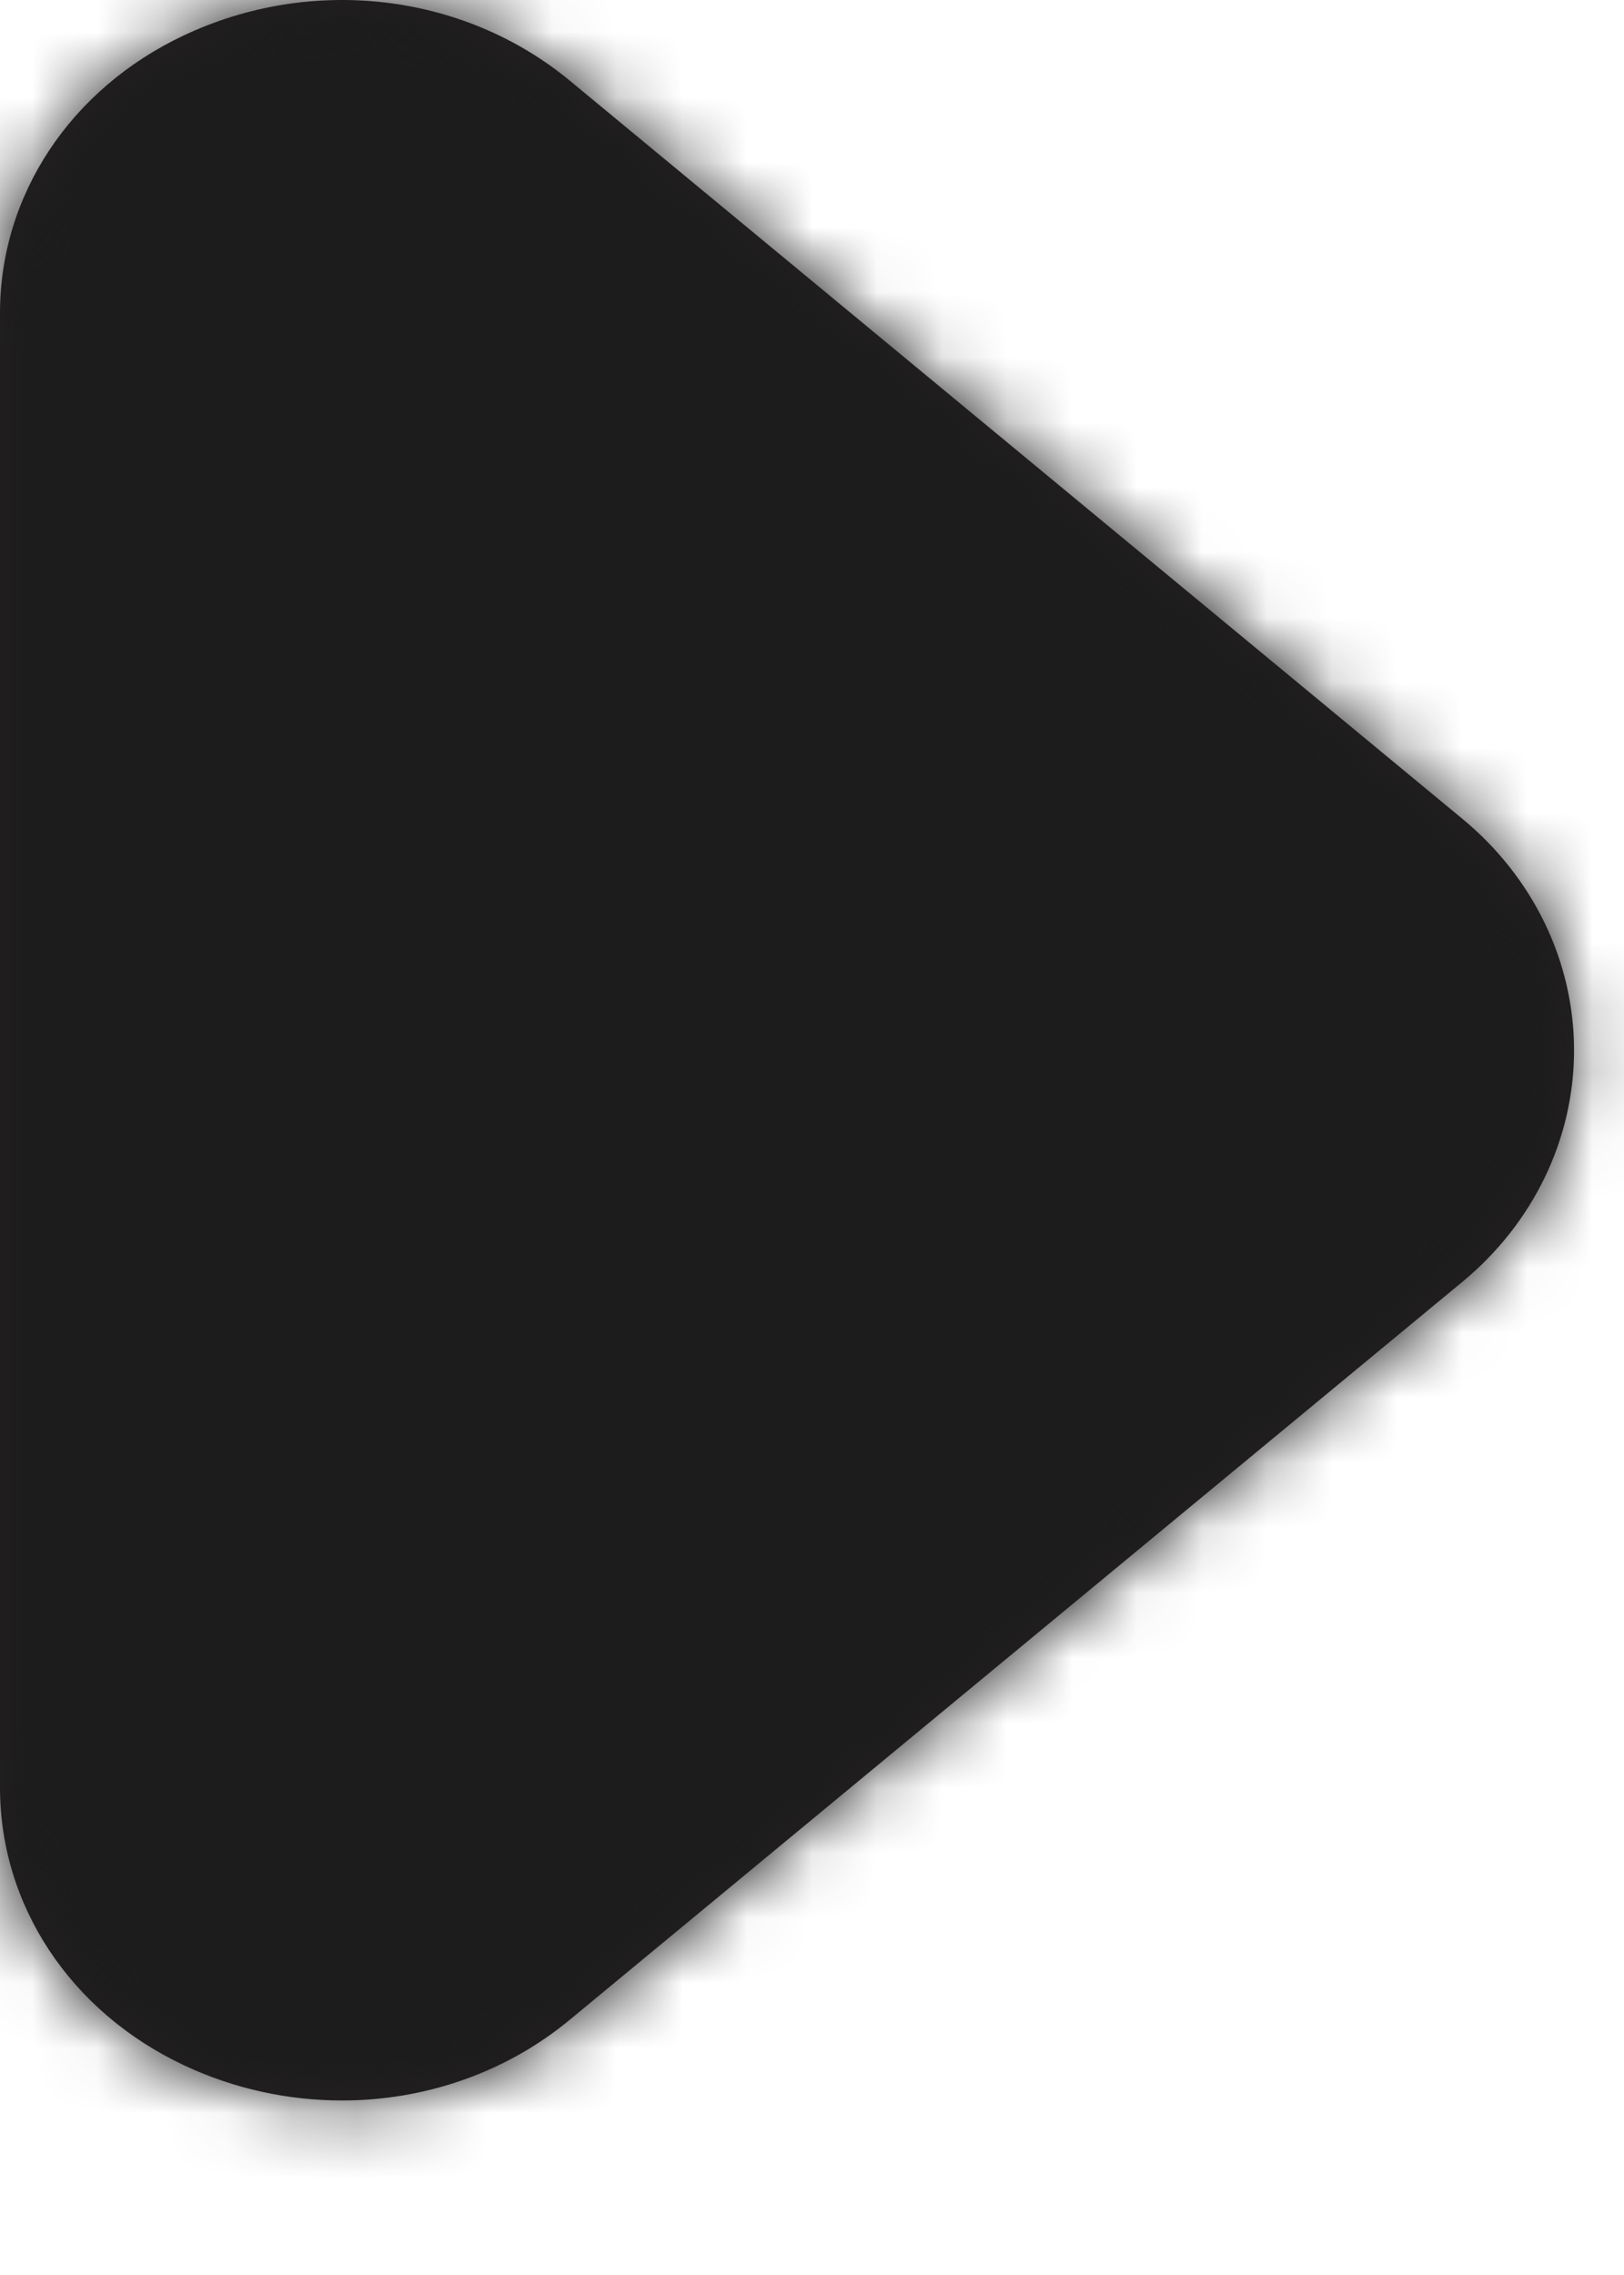 <svg width="25" height="35" viewBox="0 0 25 35" fill="none" xmlns="http://www.w3.org/2000/svg">
<path fill-rule="evenodd" clip-rule="evenodd" d="M5.266 32.315C4.44 32.315 3.605 32.138 2.827 31.771C1.082 30.948 0 29.313 0 27.501V4.816C0 3.004 1.082 1.37 2.827 0.546C4.798 -0.383 7.135 -0.111 8.774 1.243L22.502 12.589C23.604 13.493 24.231 14.796 24.231 16.159C24.231 17.521 23.604 18.824 22.502 19.729L8.774 31.071C7.783 31.892 6.534 32.315 5.266 32.315Z" fill="#231F20"/>
<mask id="mask0_82_3076" style="mask-type:luminance" maskUnits="userSpaceOnUse" x="0" y="0" width="25" height="33">
<path fill-rule="evenodd" clip-rule="evenodd" d="M5.266 32.315C4.44 32.315 3.605 32.138 2.827 31.771C1.082 30.948 0 29.313 0 27.501V4.816C0 3.004 1.082 1.37 2.827 0.546C4.798 -0.383 7.135 -0.111 8.774 1.243L22.502 12.589C23.604 13.493 24.231 14.796 24.231 16.159C24.231 17.521 23.604 18.824 22.502 19.729L8.774 31.071C7.783 31.892 6.534 32.315 5.266 32.315Z" fill="white"/>
</mask>
<g mask="url(#mask0_82_3076)">
<rect x="-24.23" y="-16.154" width="64.615" height="64.615" fill="#1C1C1C"/>
</g>
</svg>
